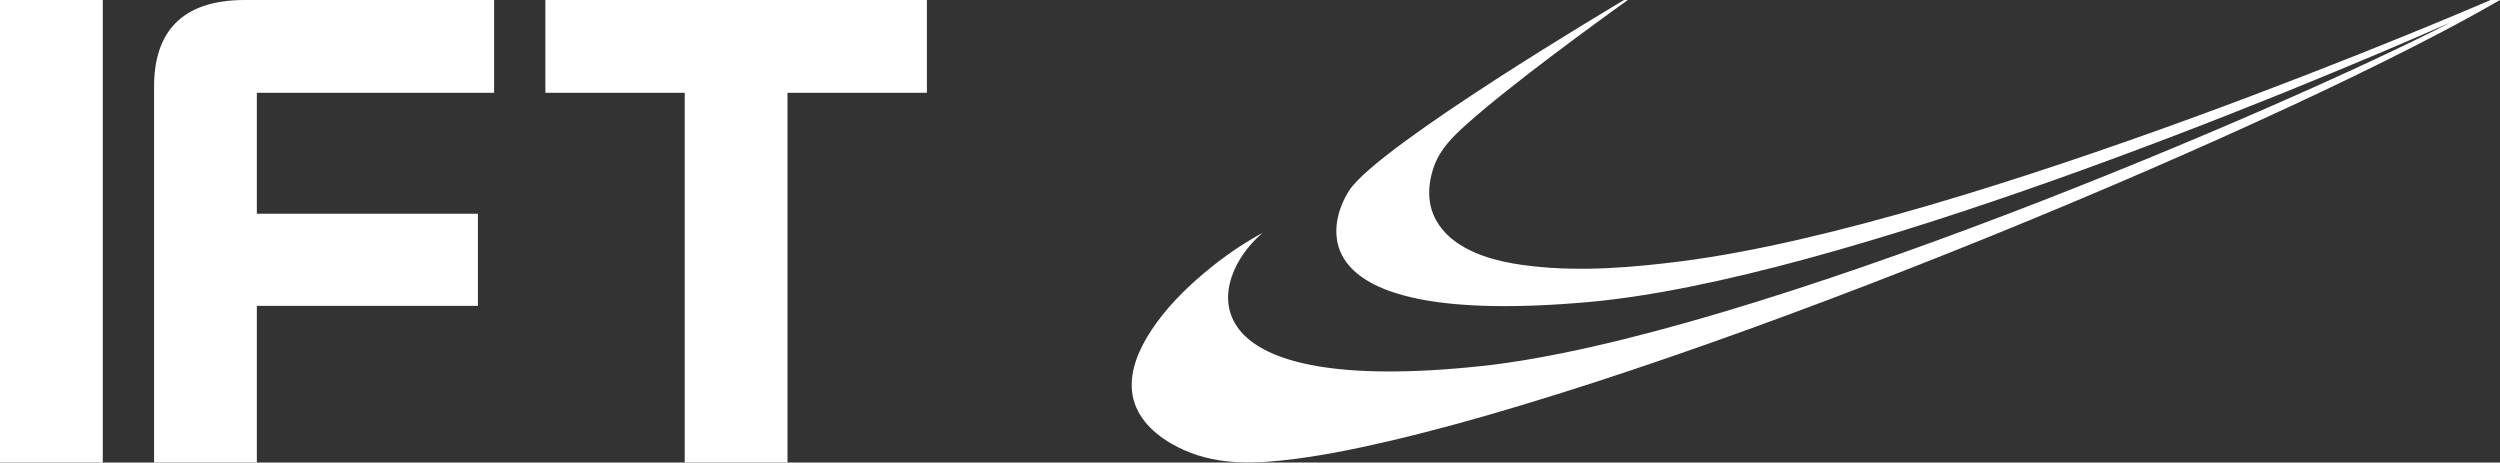 <svg width="227" height="42" viewBox="0 0 227 42" fill="none" xmlns="http://www.w3.org/2000/svg">
<rect x="0" y="0" width="227" height="42" fill="#333333" stroke="none"/>
<g id="Layer_3">
<g id="Group">
<path id="Vector" d="M9.332 0H0V42H9.332V0Z" fill="white"/>
<path id="Vector_2" d="M13.99 7.864V42H23.322V27.771H43.394V19.407H23.322V8.425H44.864V0H22.236C16.357 0 13.99 3.057 13.99 7.864Z" fill="white"/>
<path id="Vector_3" d="M49.52 8.425H62.173V42H71.505V8.425H84.162V0H49.52V8.425Z" fill="white"/>
<path id="Vector_4" d="M226.155 0.003C226.155 0.003 226.143 0.003 226.134 0.006C225.384 0.331 178.972 20.372 152.646 23.726C148.205 24.293 143.639 24.668 139.174 24.174C136.777 23.909 134.203 23.389 132.208 21.979C131.009 21.131 130.122 19.928 129.86 18.489C129.648 17.335 129.827 16.135 130.232 15.042C130.803 13.502 131.931 12.392 133.134 11.314C134.313 10.256 135.545 9.25 136.786 8.262C139.418 6.167 142.112 4.15 144.826 2.159C145.815 1.436 146.806 0.712 147.806 0.003H147.476C147.476 0.003 147.458 0.003 147.452 0.009C146.904 0.334 125.207 13.2 122.519 17.28C120.647 20.122 117.554 29.791 144.21 27.428C166.991 25.409 208.113 8.384 222.49 2.046C207.667 9.683 158.775 30.646 134.497 33.241C108.047 36.051 109.618 26.022 114.089 21.654C114.592 21.163 114.667 21.128 114.667 21.128C113.991 21.474 112.658 22.308 112.068 22.712C111.113 23.366 110.19 24.069 109.309 24.813C107.52 26.324 105.841 28.024 104.555 29.971C103.487 31.59 102.596 33.52 102.784 35.49C102.989 37.629 104.534 39.225 106.353 40.277C109.526 42.113 112.896 42.183 116.42 41.808C119.656 41.462 122.859 40.811 126.023 40.076C130.041 39.143 134.015 38.036 137.965 36.85C142.522 35.481 147.044 34.002 151.539 32.456C156.4 30.782 161.234 29.027 166.041 27.21C170.976 25.348 175.885 23.421 180.769 21.439C185.541 19.5 190.292 17.51 195.016 15.461C199.394 13.563 203.752 11.613 208.077 9.602C211.831 7.855 215.564 6.059 219.249 4.179C221.862 2.845 224.458 1.473 226.994 0.003H226.149H226.155Z" fill="white"/>
</g>
</g>
</svg>
